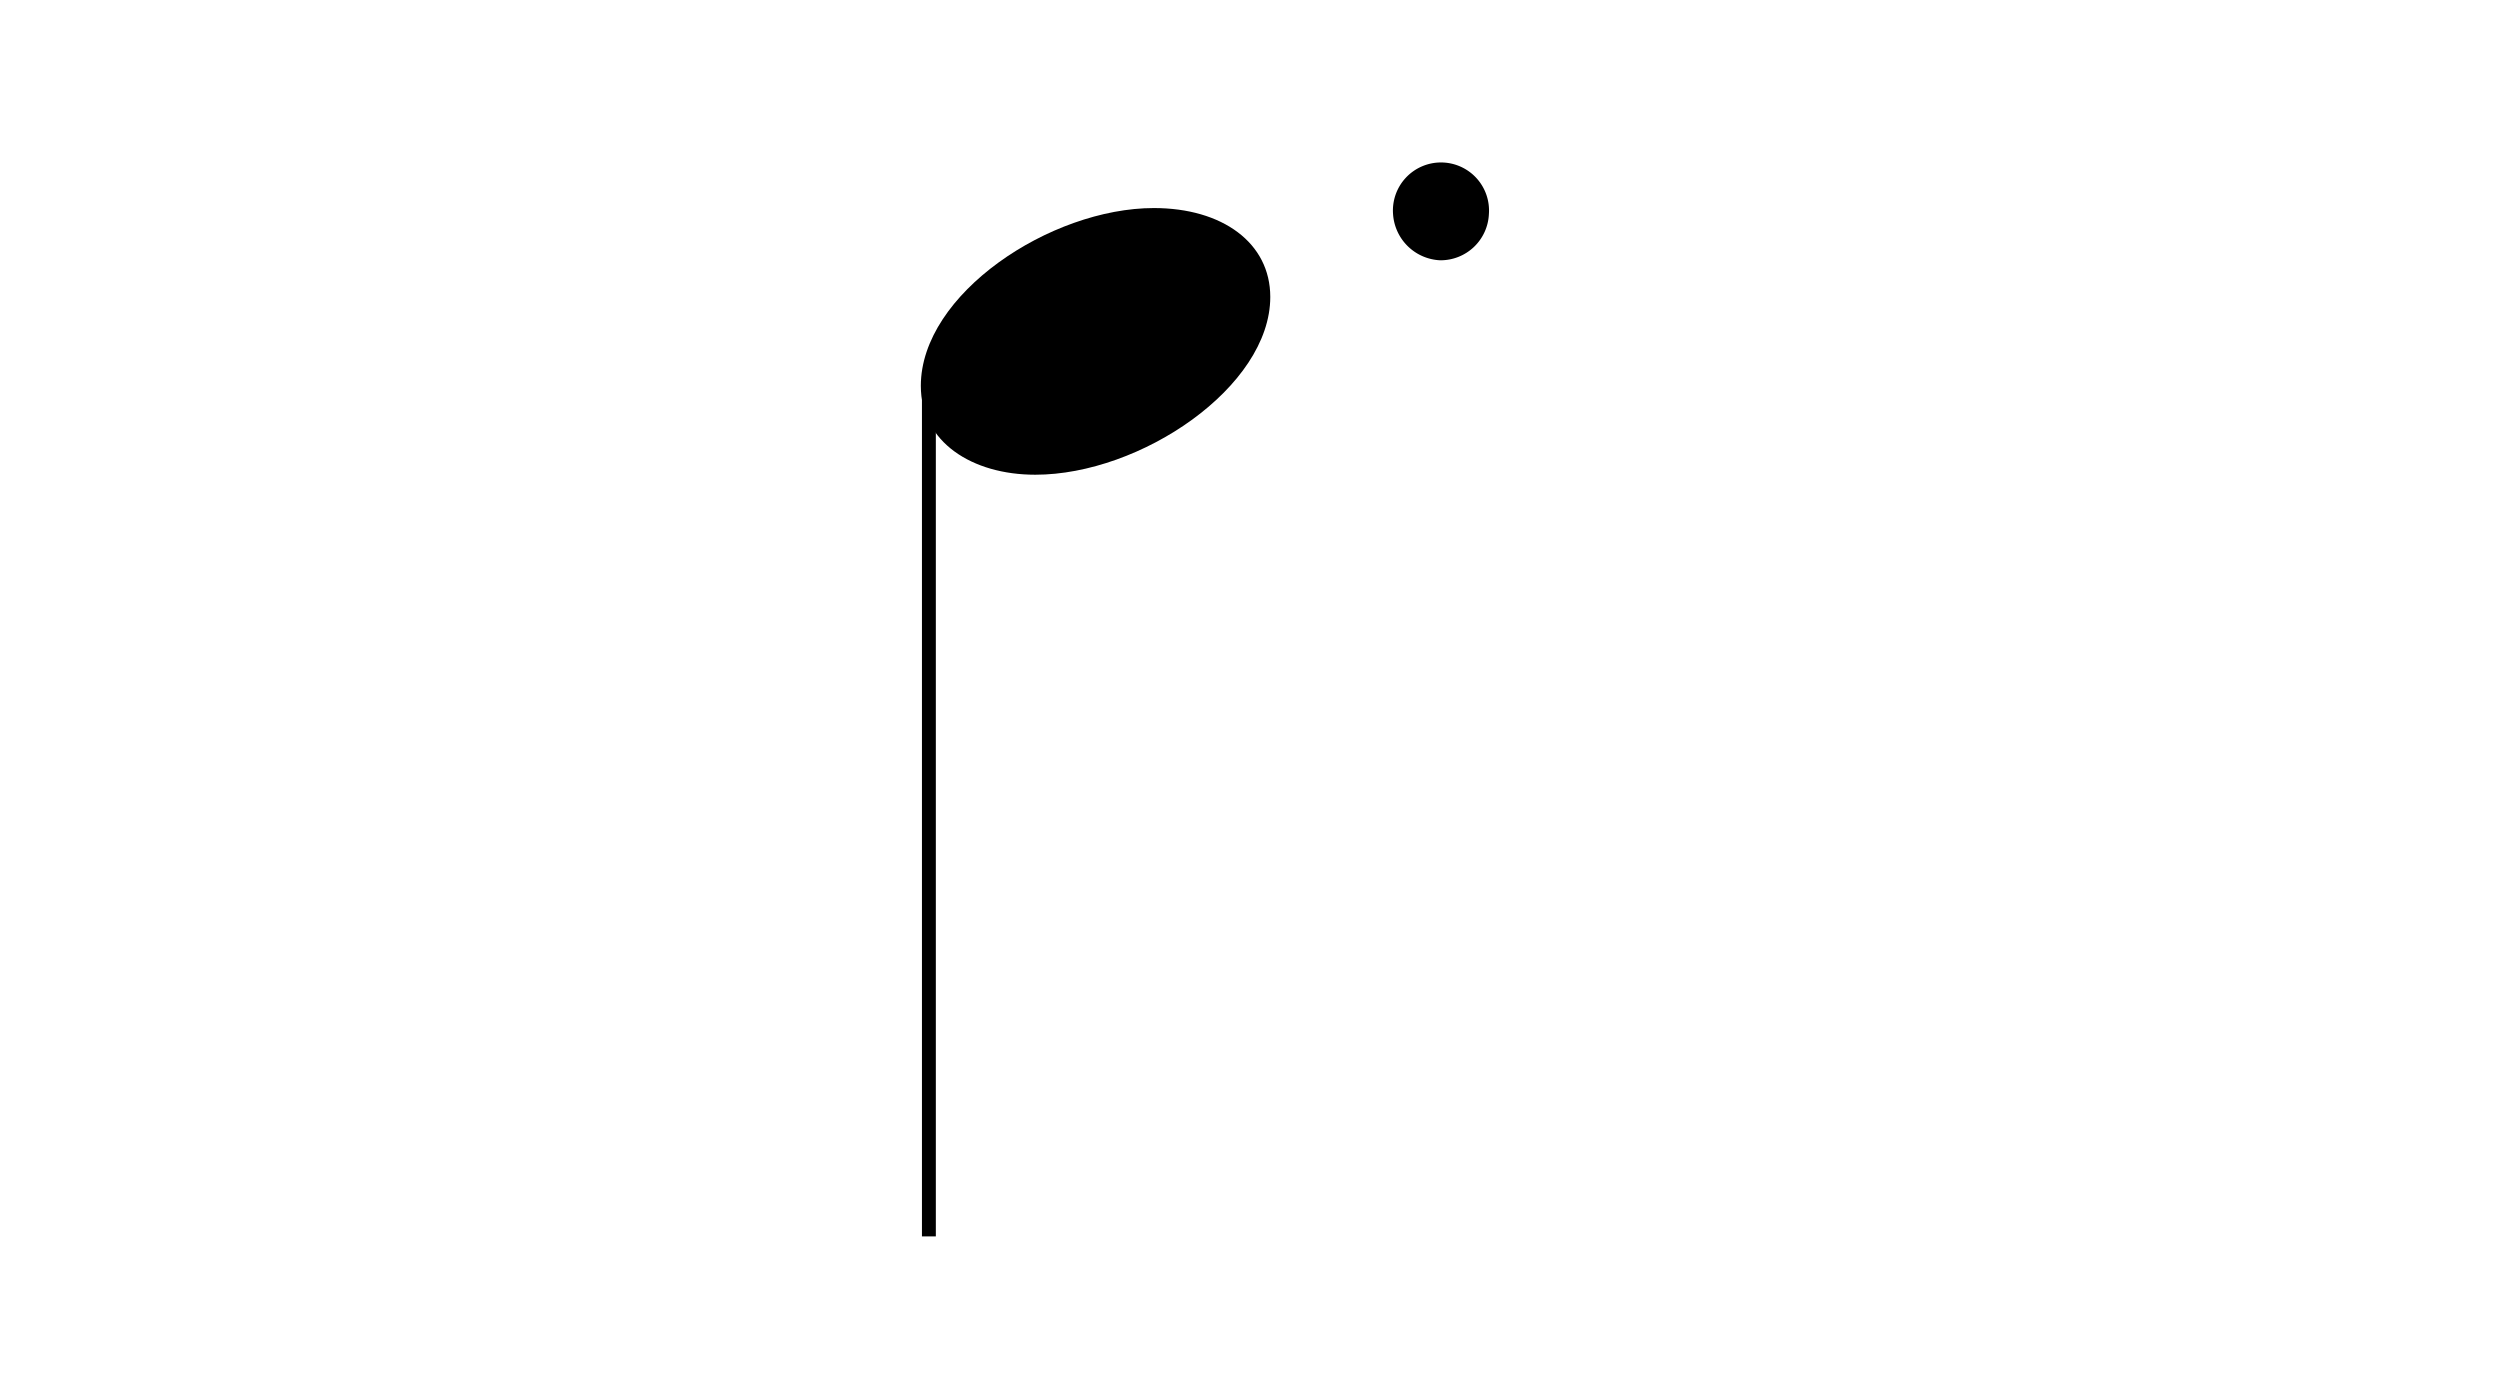 <svg id="Layer_1" data-name="Layer 1" xmlns="http://www.w3.org/2000/svg" width="90" height="50" viewBox="0 0 90 50"><title>dotted-quarter</title><g id="dotted_quarter" data-name="dotted quarter"><line x1="33.44" y1="13.75" x2="33.44" y2="44.51" style="fill:none;stroke:#000;stroke-linejoin:bevel;stroke-width:0.5px"/><g style="isolation:isolate"><path d="M33.15,13.89c0-3.31,4.67-6.4,8.39-6.4,2.46,0,4.19,1.25,4.19,3.2,0,3.24-4.67,6.4-8.46,6.4C35,17.09,33.15,15.92,33.15,13.89Z"/></g><g style="isolation:isolate"><path d="M53.6,7.71a1.74,1.74,0,0,1-1.76,1.66,1.78,1.78,0,0,1-1.69-1.66,1.73,1.73,0,1,1,3.45,0Z"/></g></g></svg>